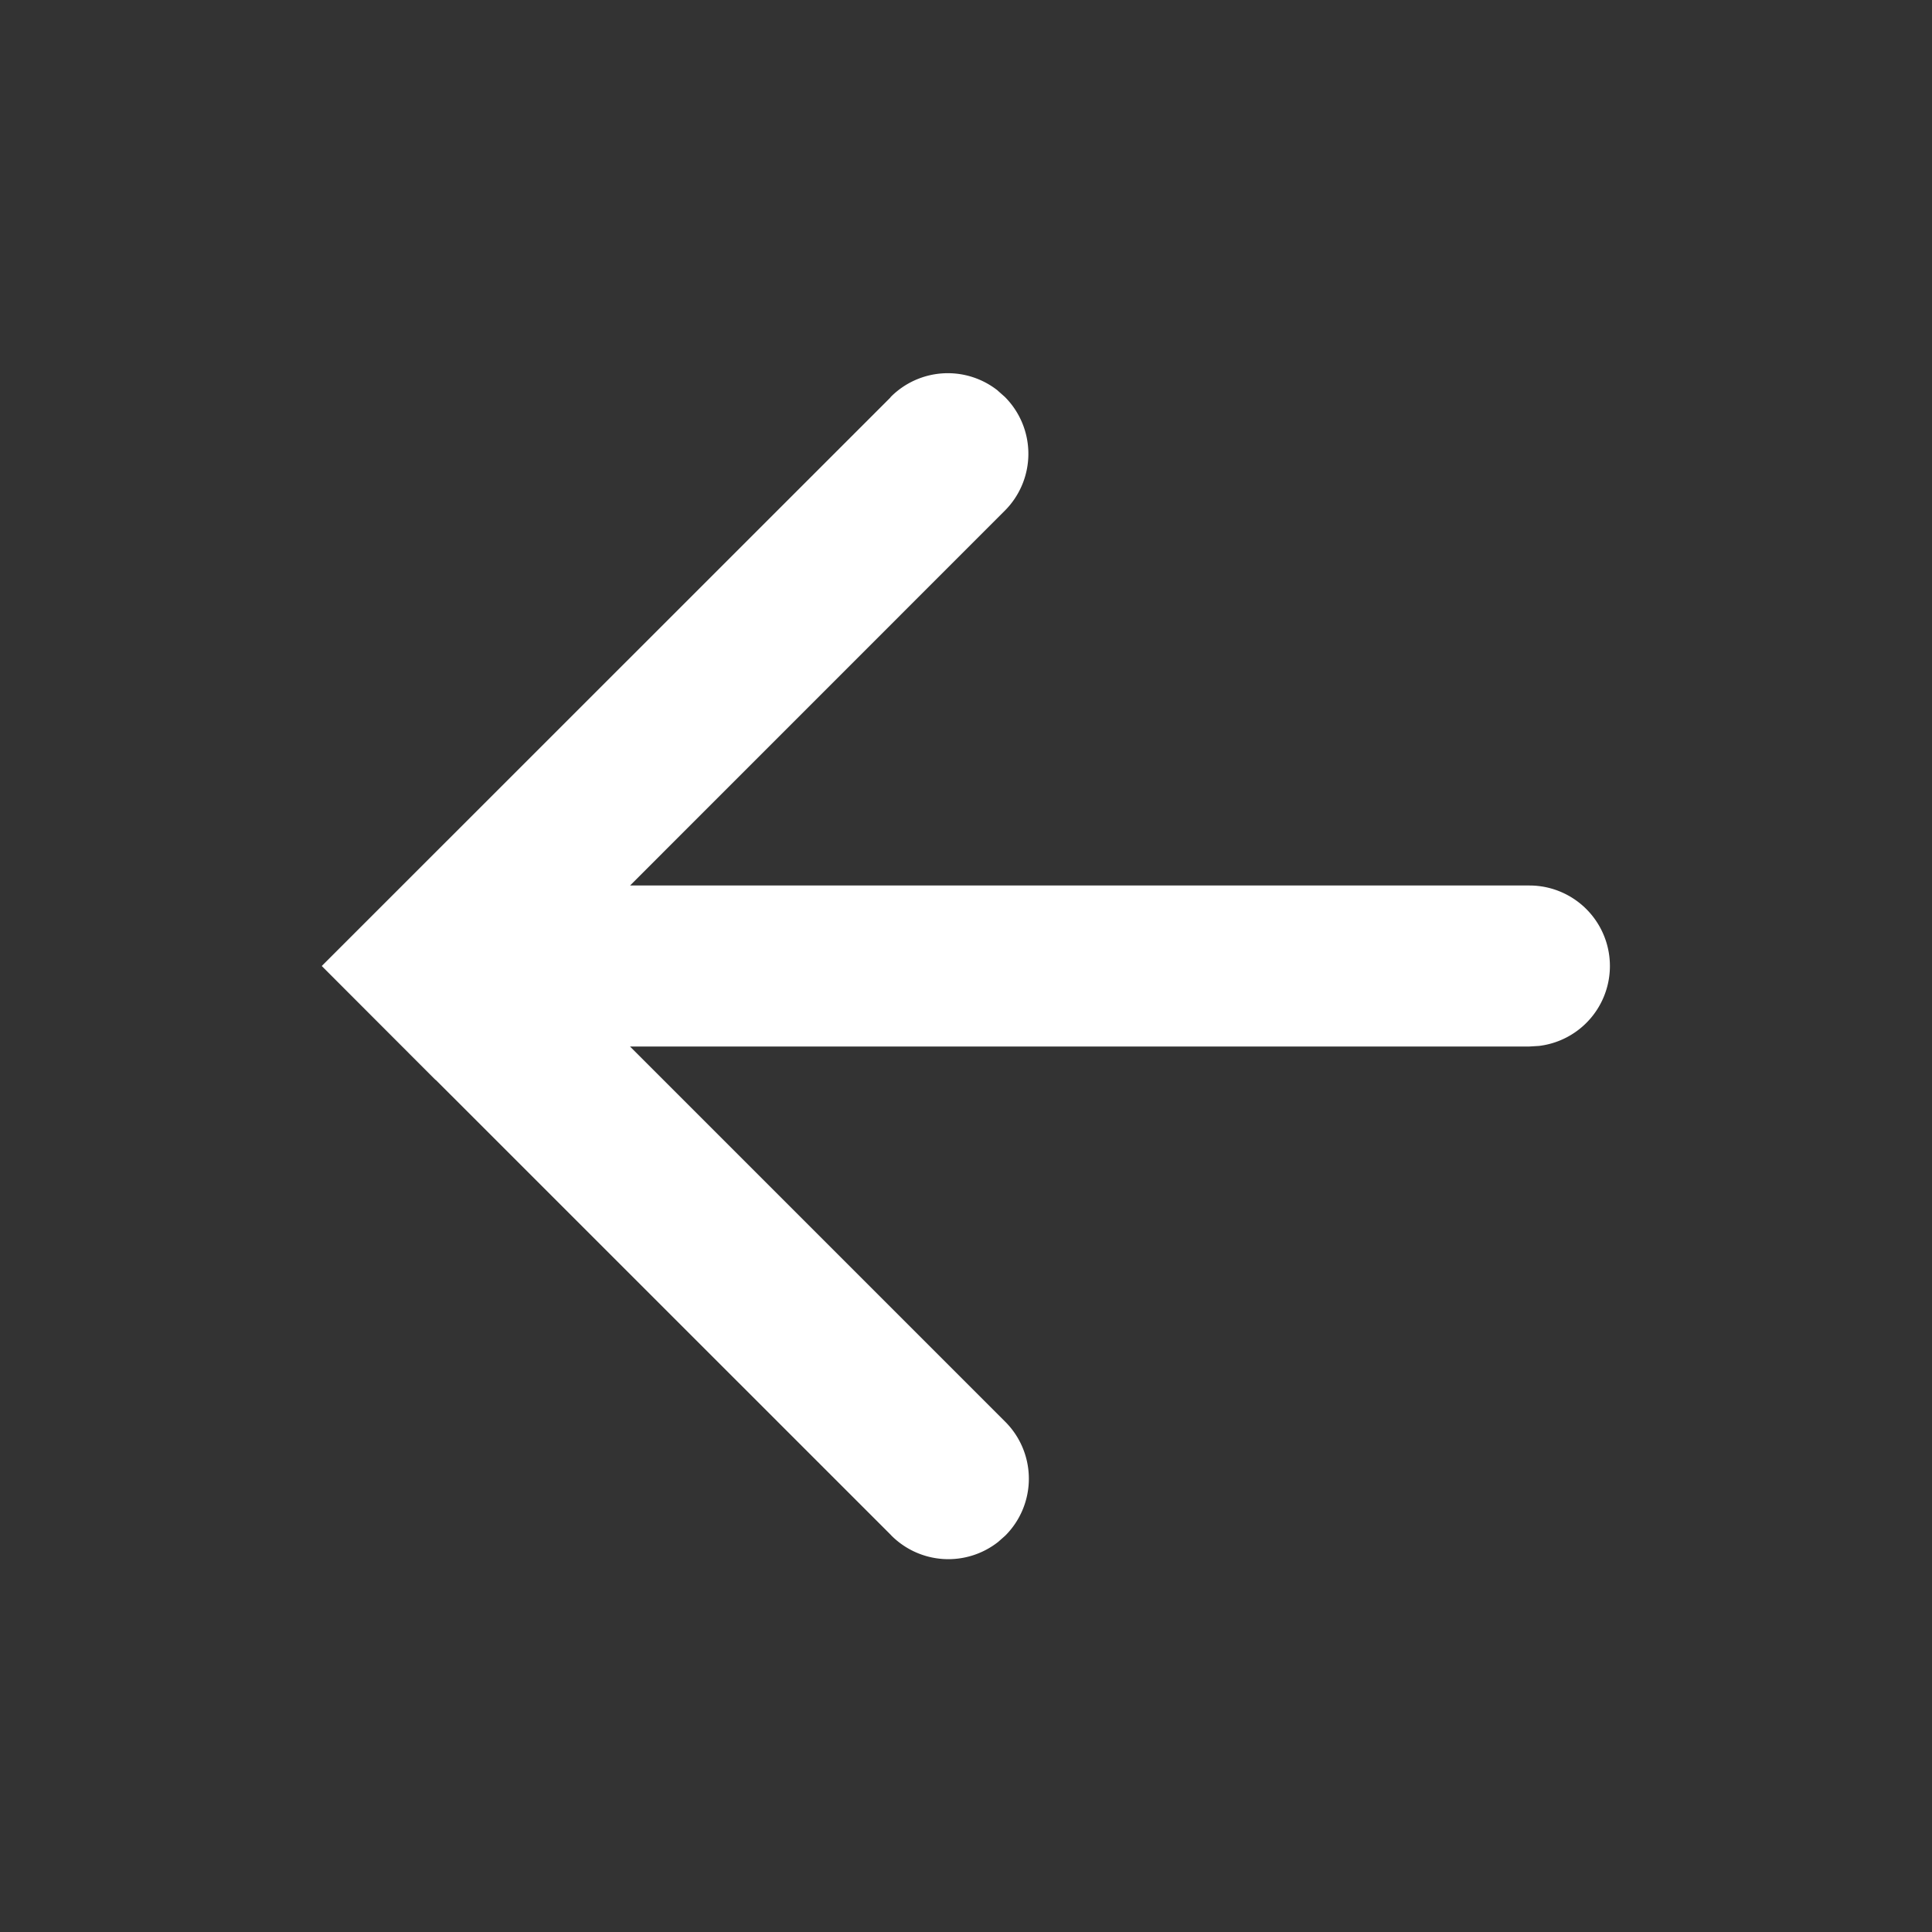 <svg xmlns="http://www.w3.org/2000/svg" width="24" height="24" viewBox="0 0 24 24">
    <rect x="0" y="0" width="24" height="24" fill="#333333" stroke="none"/>
    <g id="back-arrow" fill="none" fill-rule="evenodd">
        <path d="M-200-94h1366v2614H-200z"/>
        <path d="M0 0h24v24H0z"/>
        <path fill="#FFF" d="M12.395 4.853l.087.077a1 1 0 0 1 0 1.414L7.827 11 19 11a1 1 0 0 1 .117 1.993L19 13H7.826l4.662 4.662a1 1 0 0 1 0 1.414l-.087.077a1 1 0 0 1-1.327-.077l-.012-.013-5.65-5.649-.001.002L3.997 12l7.06-7.058.01-.013a1 1 0 0 1 1.328-.077z"/>
    </g>
</svg>
